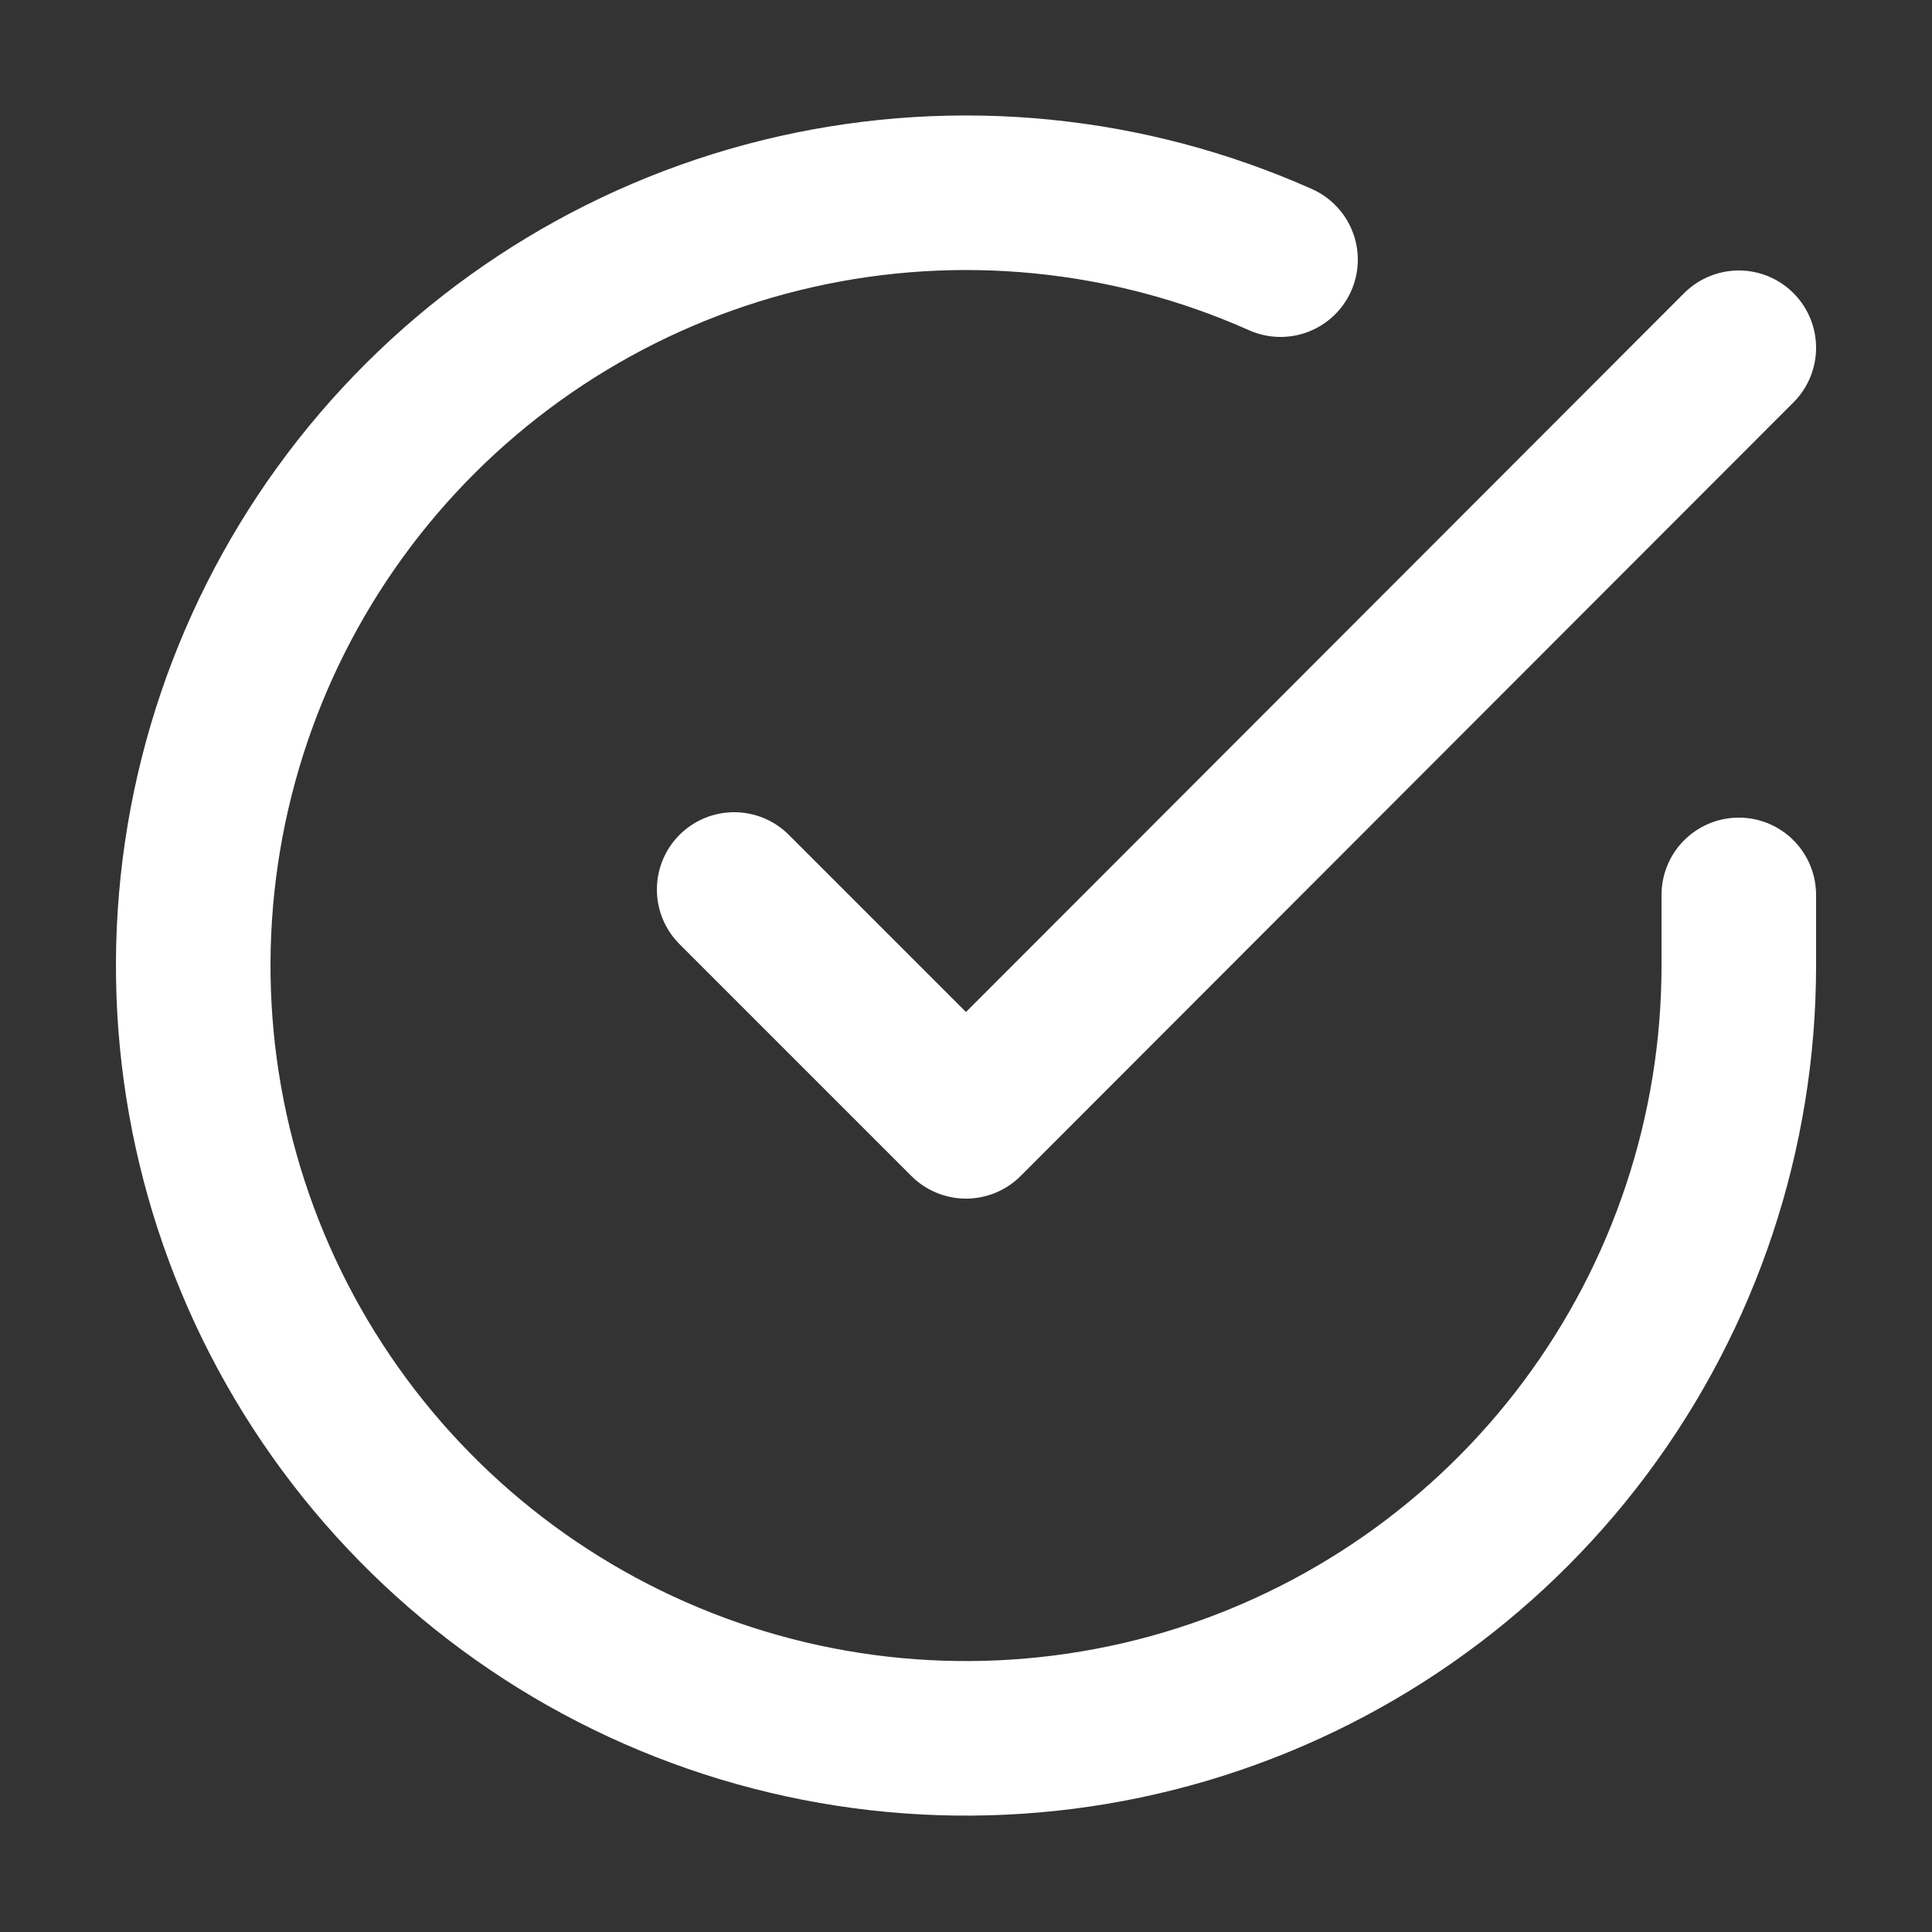 <svg width="25" height="25" viewBox="0 0 25 25" fill="none" xmlns="http://www.w3.org/2000/svg">
<rect x="0" y="0" width="25" height="25" fill="#333333" stroke="none"/>
<path d="M22.5 11.58V12.5C22.499 14.656 21.8 16.755 20.509 18.482C19.218 20.209 17.403 21.472 15.335 22.084C13.267 22.695 11.057 22.622 9.034 21.874C7.012 21.127 5.285 19.746 4.111 17.937C2.937 16.128 2.38 13.988 2.522 11.836C2.664 9.684 3.497 7.636 4.898 5.997C6.299 4.358 8.193 3.215 10.296 2.74C12.4 2.265 14.6 2.482 16.57 3.36" stroke="white" stroke-width="2" stroke-linecap="round" stroke-linejoin="round"/>
<path d="M22.5 4.5L12.5 14.51L9.5 11.51" stroke="white" stroke-width="2" stroke-linecap="round" stroke-linejoin="round"/>
</svg>
